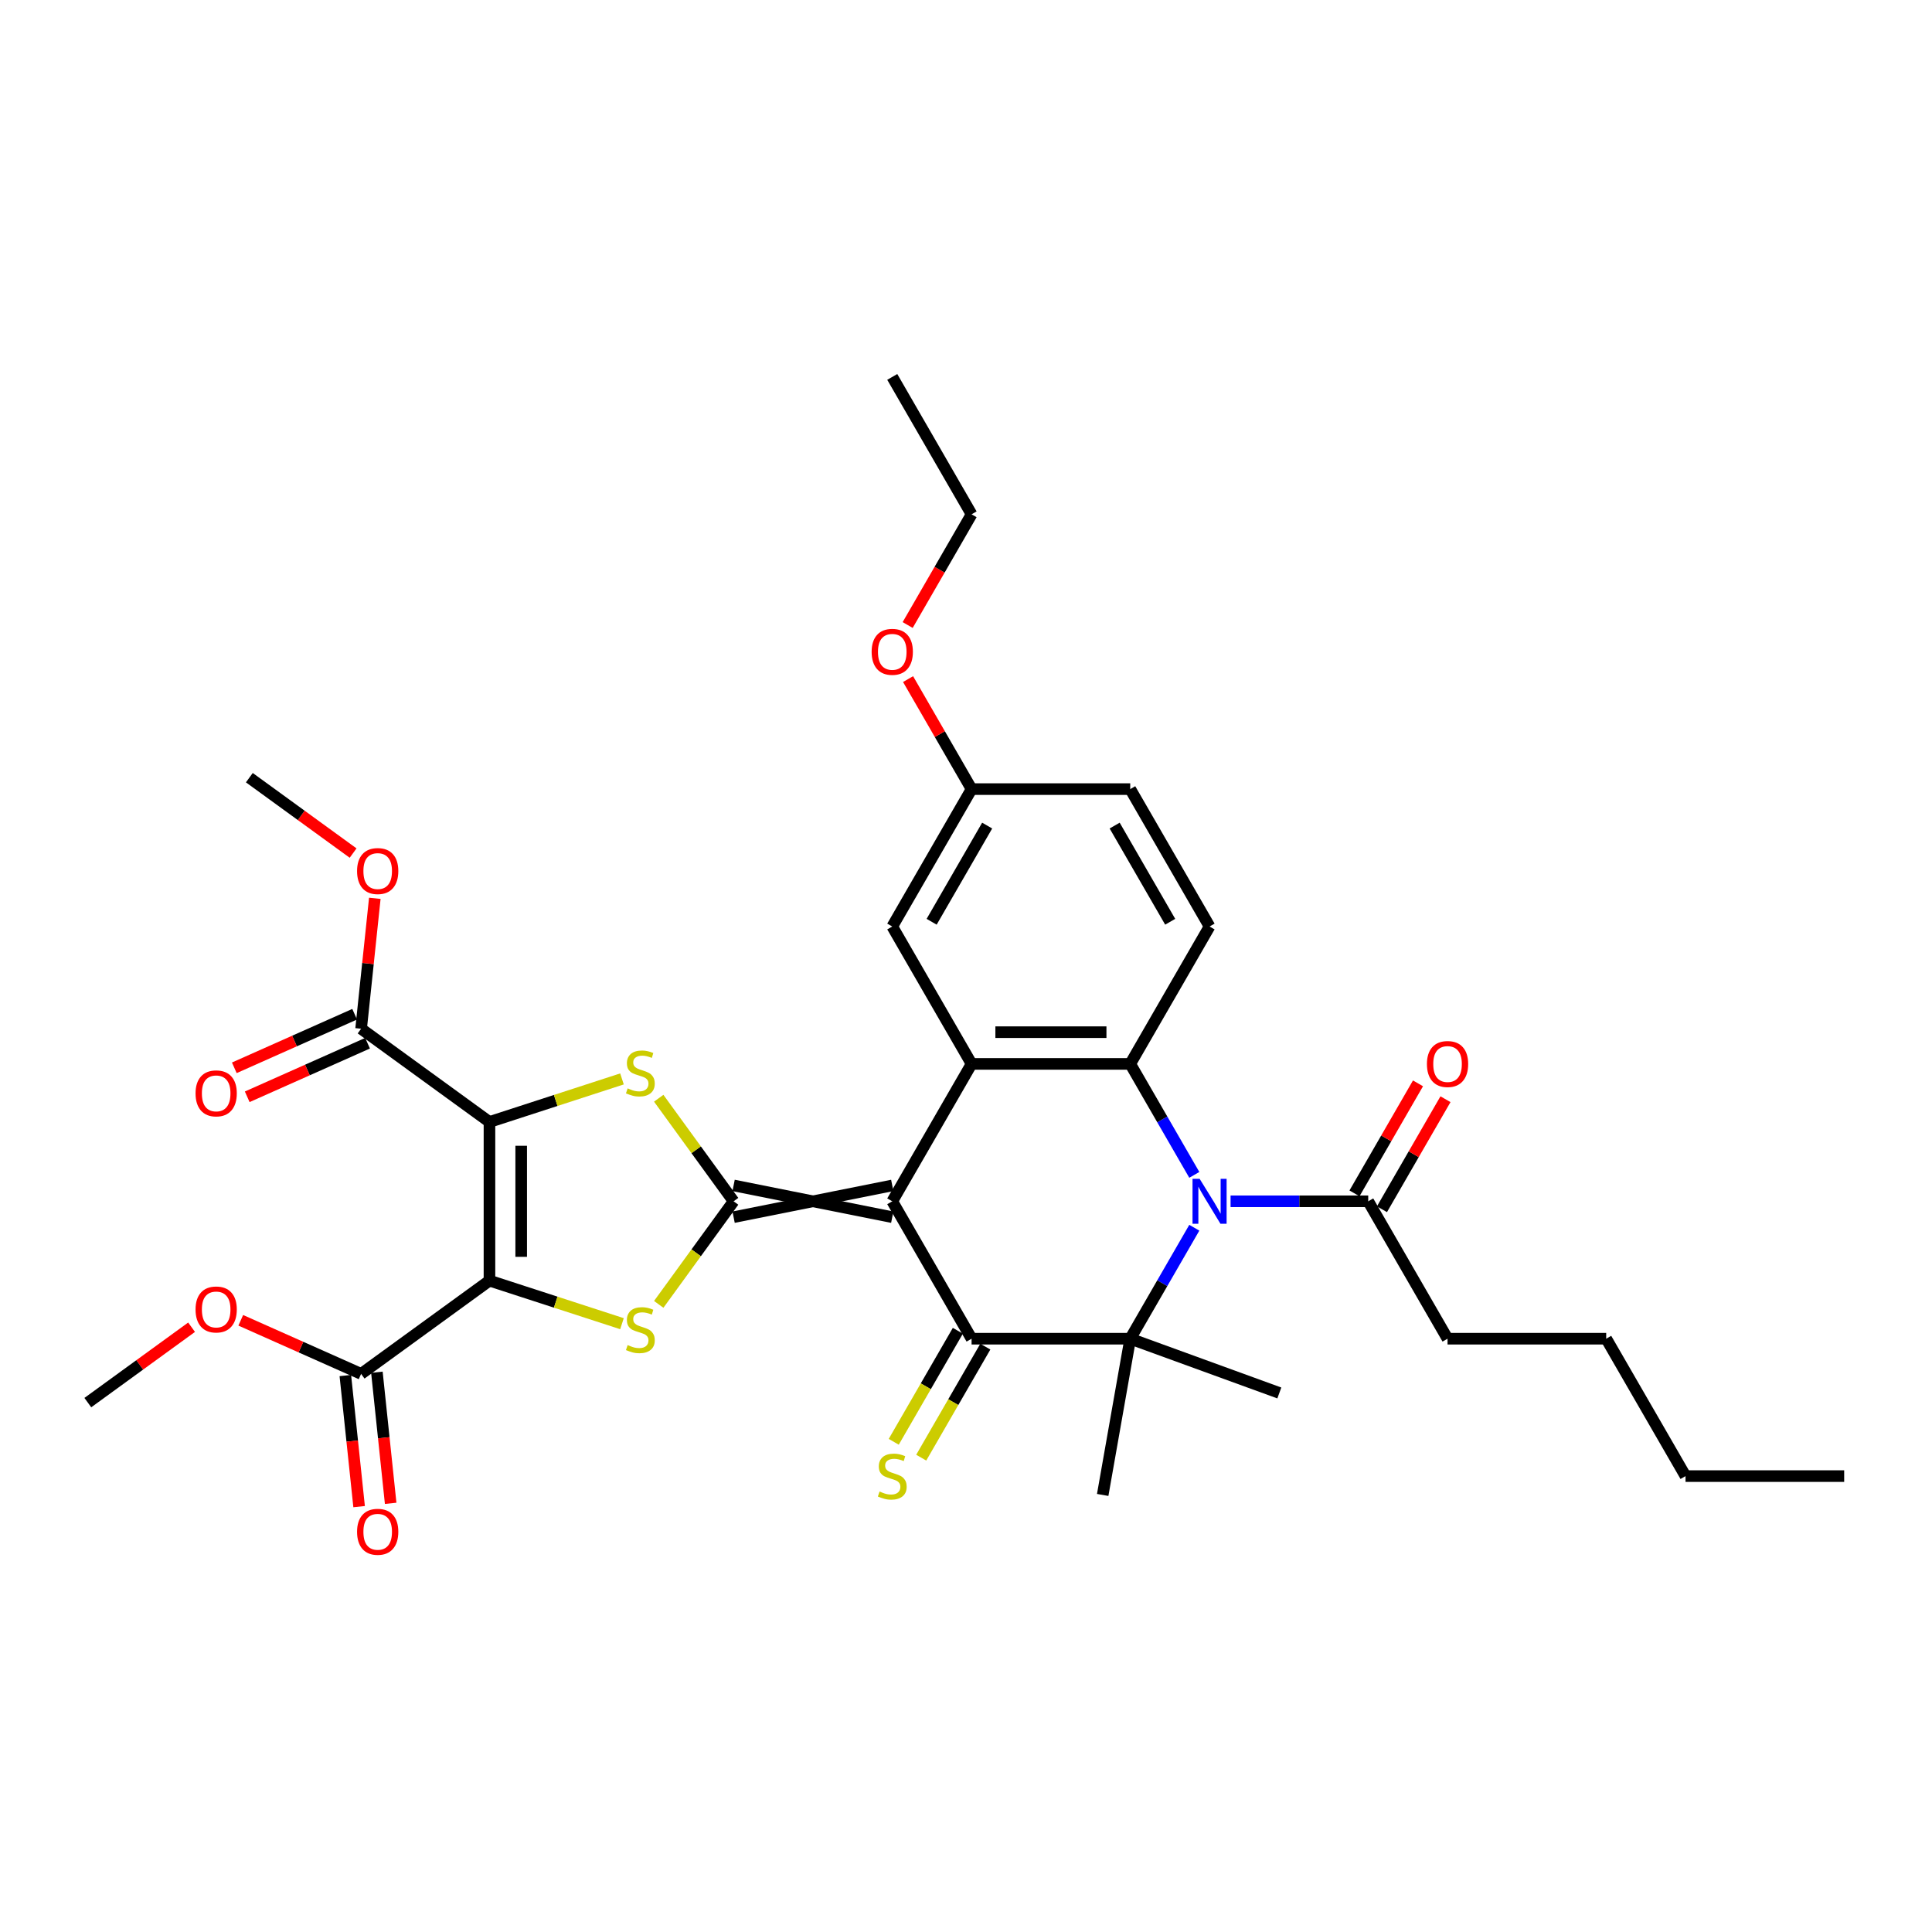 <?xml version='1.0' encoding='iso-8859-1'?>
<svg version='1.1' baseProfile='full'
              xmlns='http://www.w3.org/2000/svg'
                      xmlns:rdkit='http://www.rdkit.org/xml'
                      xmlns:xlink='http://www.w3.org/1999/xlink'
                  xml:space='preserve'
width='1000px' height='1000px' viewBox='0 0 1000 1000'>
<!-- END OF HEADER -->
<rect style='opacity:1.0;fill:#FFFFFF;stroke:none' width='1000' height='1000' x='0' y='0'> </rect>
<path class='bond-0' d='M 461.832,613.581 L 379.713,630.004' style='fill:none;fill-rule:evenodd;stroke:#000000;stroke-width:6px;stroke-linecap:butt;stroke-linejoin:miter;stroke-opacity:1' />
<path class='bond-0' d='M 461.832,630.004 L 379.713,613.581' style='fill:none;fill-rule:evenodd;stroke:#000000;stroke-width:6px;stroke-linecap:butt;stroke-linejoin:miter;stroke-opacity:1' />
<path class='bond-4' d='M 461.832,621.792 L 502.891,692.909' style='fill:none;fill-rule:evenodd;stroke:#000000;stroke-width:6px;stroke-linecap:butt;stroke-linejoin:miter;stroke-opacity:1' />
<path class='bond-8' d='M 461.832,621.792 L 502.891,550.675' style='fill:none;fill-rule:evenodd;stroke:#000000;stroke-width:6px;stroke-linecap:butt;stroke-linejoin:miter;stroke-opacity:1' />
<path class='bond-5' d='M 379.713,621.792 L 360.334,595.119' style='fill:none;fill-rule:evenodd;stroke:#000000;stroke-width:6px;stroke-linecap:butt;stroke-linejoin:miter;stroke-opacity:1' />
<path class='bond-5' d='M 360.334,595.119 L 340.954,568.445' style='fill:none;fill-rule:evenodd;stroke:#CCCC00;stroke-width:6px;stroke-linecap:butt;stroke-linejoin:miter;stroke-opacity:1' />
<path class='bond-6' d='M 379.713,621.792 L 360.334,648.466' style='fill:none;fill-rule:evenodd;stroke:#000000;stroke-width:6px;stroke-linecap:butt;stroke-linejoin:miter;stroke-opacity:1' />
<path class='bond-6' d='M 360.334,648.466 L 340.954,675.139' style='fill:none;fill-rule:evenodd;stroke:#CCCC00;stroke-width:6px;stroke-linecap:butt;stroke-linejoin:miter;stroke-opacity:1' />
<path class='bond-1' d='M 253.345,662.852 L 287.64,673.995' style='fill:none;fill-rule:evenodd;stroke:#000000;stroke-width:6px;stroke-linecap:butt;stroke-linejoin:miter;stroke-opacity:1' />
<path class='bond-1' d='M 287.64,673.995 L 321.935,685.138' style='fill:none;fill-rule:evenodd;stroke:#CCCC00;stroke-width:6px;stroke-linecap:butt;stroke-linejoin:miter;stroke-opacity:1' />
<path class='bond-11' d='M 253.345,662.852 L 186.909,711.12' style='fill:none;fill-rule:evenodd;stroke:#000000;stroke-width:6px;stroke-linecap:butt;stroke-linejoin:miter;stroke-opacity:1' />
<path class='bond-35' d='M 253.345,662.852 L 253.345,580.733' style='fill:none;fill-rule:evenodd;stroke:#000000;stroke-width:6px;stroke-linecap:butt;stroke-linejoin:miter;stroke-opacity:1' />
<path class='bond-35' d='M 269.769,650.534 L 269.769,593.051' style='fill:none;fill-rule:evenodd;stroke:#000000;stroke-width:6px;stroke-linecap:butt;stroke-linejoin:miter;stroke-opacity:1' />
<path class='bond-2' d='M 253.345,580.733 L 287.64,569.59' style='fill:none;fill-rule:evenodd;stroke:#000000;stroke-width:6px;stroke-linecap:butt;stroke-linejoin:miter;stroke-opacity:1' />
<path class='bond-2' d='M 287.64,569.59 L 321.935,558.447' style='fill:none;fill-rule:evenodd;stroke:#CCCC00;stroke-width:6px;stroke-linecap:butt;stroke-linejoin:miter;stroke-opacity:1' />
<path class='bond-10' d='M 253.345,580.733 L 186.909,532.465' style='fill:none;fill-rule:evenodd;stroke:#000000;stroke-width:6px;stroke-linecap:butt;stroke-linejoin:miter;stroke-opacity:1' />
<path class='bond-3' d='M 618.171,608.111 L 601.591,579.393' style='fill:none;fill-rule:evenodd;stroke:#0000FF;stroke-width:6px;stroke-linecap:butt;stroke-linejoin:miter;stroke-opacity:1' />
<path class='bond-3' d='M 601.591,579.393 L 585.01,550.675' style='fill:none;fill-rule:evenodd;stroke:#000000;stroke-width:6px;stroke-linecap:butt;stroke-linejoin:miter;stroke-opacity:1' />
<path class='bond-12' d='M 636.942,621.792 L 672.566,621.792' style='fill:none;fill-rule:evenodd;stroke:#0000FF;stroke-width:6px;stroke-linecap:butt;stroke-linejoin:miter;stroke-opacity:1' />
<path class='bond-12' d='M 672.566,621.792 L 708.189,621.792' style='fill:none;fill-rule:evenodd;stroke:#000000;stroke-width:6px;stroke-linecap:butt;stroke-linejoin:miter;stroke-opacity:1' />
<path class='bond-34' d='M 618.171,635.473 L 601.591,664.191' style='fill:none;fill-rule:evenodd;stroke:#0000FF;stroke-width:6px;stroke-linecap:butt;stroke-linejoin:miter;stroke-opacity:1' />
<path class='bond-34' d='M 601.591,664.191 L 585.01,692.909' style='fill:none;fill-rule:evenodd;stroke:#000000;stroke-width:6px;stroke-linecap:butt;stroke-linejoin:miter;stroke-opacity:1' />
<path class='bond-7' d='M 502.891,692.909 L 585.01,692.909' style='fill:none;fill-rule:evenodd;stroke:#000000;stroke-width:6px;stroke-linecap:butt;stroke-linejoin:miter;stroke-opacity:1' />
<path class='bond-14' d='M 495.78,688.804 L 479.19,717.538' style='fill:none;fill-rule:evenodd;stroke:#000000;stroke-width:6px;stroke-linecap:butt;stroke-linejoin:miter;stroke-opacity:1' />
<path class='bond-14' d='M 479.19,717.538 L 462.6,746.272' style='fill:none;fill-rule:evenodd;stroke:#CCCC00;stroke-width:6px;stroke-linecap:butt;stroke-linejoin:miter;stroke-opacity:1' />
<path class='bond-14' d='M 510.003,697.015 L 493.413,725.75' style='fill:none;fill-rule:evenodd;stroke:#000000;stroke-width:6px;stroke-linecap:butt;stroke-linejoin:miter;stroke-opacity:1' />
<path class='bond-14' d='M 493.413,725.75 L 476.823,754.484' style='fill:none;fill-rule:evenodd;stroke:#CCCC00;stroke-width:6px;stroke-linecap:butt;stroke-linejoin:miter;stroke-opacity:1' />
<path class='bond-19' d='M 585.01,692.909 L 570.751,773.781' style='fill:none;fill-rule:evenodd;stroke:#000000;stroke-width:6px;stroke-linecap:butt;stroke-linejoin:miter;stroke-opacity:1' />
<path class='bond-20' d='M 585.01,692.909 L 662.177,720.996' style='fill:none;fill-rule:evenodd;stroke:#000000;stroke-width:6px;stroke-linecap:butt;stroke-linejoin:miter;stroke-opacity:1' />
<path class='bond-9' d='M 502.891,550.675 L 585.01,550.675' style='fill:none;fill-rule:evenodd;stroke:#000000;stroke-width:6px;stroke-linecap:butt;stroke-linejoin:miter;stroke-opacity:1' />
<path class='bond-9' d='M 515.209,534.252 L 572.693,534.252' style='fill:none;fill-rule:evenodd;stroke:#000000;stroke-width:6px;stroke-linecap:butt;stroke-linejoin:miter;stroke-opacity:1' />
<path class='bond-15' d='M 502.891,550.675 L 461.832,479.558' style='fill:none;fill-rule:evenodd;stroke:#000000;stroke-width:6px;stroke-linecap:butt;stroke-linejoin:miter;stroke-opacity:1' />
<path class='bond-13' d='M 585.01,550.675 L 626.07,479.558' style='fill:none;fill-rule:evenodd;stroke:#000000;stroke-width:6px;stroke-linecap:butt;stroke-linejoin:miter;stroke-opacity:1' />
<path class='bond-16' d='M 183.569,524.963 L 152.424,538.83' style='fill:none;fill-rule:evenodd;stroke:#000000;stroke-width:6px;stroke-linecap:butt;stroke-linejoin:miter;stroke-opacity:1' />
<path class='bond-16' d='M 152.424,538.83 L 121.278,552.696' style='fill:none;fill-rule:evenodd;stroke:#FF0000;stroke-width:6px;stroke-linecap:butt;stroke-linejoin:miter;stroke-opacity:1' />
<path class='bond-16' d='M 190.25,539.967 L 159.104,553.833' style='fill:none;fill-rule:evenodd;stroke:#000000;stroke-width:6px;stroke-linecap:butt;stroke-linejoin:miter;stroke-opacity:1' />
<path class='bond-16' d='M 159.104,553.833 L 127.959,567.7' style='fill:none;fill-rule:evenodd;stroke:#FF0000;stroke-width:6px;stroke-linecap:butt;stroke-linejoin:miter;stroke-opacity:1' />
<path class='bond-23' d='M 186.909,532.465 L 190.457,498.717' style='fill:none;fill-rule:evenodd;stroke:#000000;stroke-width:6px;stroke-linecap:butt;stroke-linejoin:miter;stroke-opacity:1' />
<path class='bond-23' d='M 190.457,498.717 L 194.004,464.969' style='fill:none;fill-rule:evenodd;stroke:#FF0000;stroke-width:6px;stroke-linecap:butt;stroke-linejoin:miter;stroke-opacity:1' />
<path class='bond-17' d='M 178.743,711.979 L 182.309,745.907' style='fill:none;fill-rule:evenodd;stroke:#000000;stroke-width:6px;stroke-linecap:butt;stroke-linejoin:miter;stroke-opacity:1' />
<path class='bond-17' d='M 182.309,745.907 L 185.875,779.835' style='fill:none;fill-rule:evenodd;stroke:#FF0000;stroke-width:6px;stroke-linecap:butt;stroke-linejoin:miter;stroke-opacity:1' />
<path class='bond-17' d='M 195.076,710.262 L 198.642,744.19' style='fill:none;fill-rule:evenodd;stroke:#000000;stroke-width:6px;stroke-linecap:butt;stroke-linejoin:miter;stroke-opacity:1' />
<path class='bond-17' d='M 198.642,744.19 L 202.208,778.118' style='fill:none;fill-rule:evenodd;stroke:#FF0000;stroke-width:6px;stroke-linecap:butt;stroke-linejoin:miter;stroke-opacity:1' />
<path class='bond-24' d='M 186.909,711.12 L 155.764,697.253' style='fill:none;fill-rule:evenodd;stroke:#000000;stroke-width:6px;stroke-linecap:butt;stroke-linejoin:miter;stroke-opacity:1' />
<path class='bond-24' d='M 155.764,697.253 L 124.619,683.386' style='fill:none;fill-rule:evenodd;stroke:#FF0000;stroke-width:6px;stroke-linecap:butt;stroke-linejoin:miter;stroke-opacity:1' />
<path class='bond-18' d='M 715.3,625.898 L 731.739,597.427' style='fill:none;fill-rule:evenodd;stroke:#000000;stroke-width:6px;stroke-linecap:butt;stroke-linejoin:miter;stroke-opacity:1' />
<path class='bond-18' d='M 731.739,597.427 L 748.177,568.955' style='fill:none;fill-rule:evenodd;stroke:#FF0000;stroke-width:6px;stroke-linecap:butt;stroke-linejoin:miter;stroke-opacity:1' />
<path class='bond-18' d='M 701.077,617.686 L 717.515,589.215' style='fill:none;fill-rule:evenodd;stroke:#000000;stroke-width:6px;stroke-linecap:butt;stroke-linejoin:miter;stroke-opacity:1' />
<path class='bond-18' d='M 717.515,589.215 L 733.953,560.743' style='fill:none;fill-rule:evenodd;stroke:#FF0000;stroke-width:6px;stroke-linecap:butt;stroke-linejoin:miter;stroke-opacity:1' />
<path class='bond-25' d='M 708.189,621.792 L 749.248,692.909' style='fill:none;fill-rule:evenodd;stroke:#000000;stroke-width:6px;stroke-linecap:butt;stroke-linejoin:miter;stroke-opacity:1' />
<path class='bond-36' d='M 626.07,479.558 L 585.01,408.441' style='fill:none;fill-rule:evenodd;stroke:#000000;stroke-width:6px;stroke-linecap:butt;stroke-linejoin:miter;stroke-opacity:1' />
<path class='bond-36' d='M 605.687,477.103 L 576.946,427.321' style='fill:none;fill-rule:evenodd;stroke:#000000;stroke-width:6px;stroke-linecap:butt;stroke-linejoin:miter;stroke-opacity:1' />
<path class='bond-21' d='M 461.832,479.558 L 502.891,408.441' style='fill:none;fill-rule:evenodd;stroke:#000000;stroke-width:6px;stroke-linecap:butt;stroke-linejoin:miter;stroke-opacity:1' />
<path class='bond-21' d='M 482.214,477.103 L 510.956,427.321' style='fill:none;fill-rule:evenodd;stroke:#000000;stroke-width:6px;stroke-linecap:butt;stroke-linejoin:miter;stroke-opacity:1' />
<path class='bond-22' d='M 502.891,408.441 L 585.01,408.441' style='fill:none;fill-rule:evenodd;stroke:#000000;stroke-width:6px;stroke-linecap:butt;stroke-linejoin:miter;stroke-opacity:1' />
<path class='bond-26' d='M 502.891,408.441 L 486.453,379.97' style='fill:none;fill-rule:evenodd;stroke:#000000;stroke-width:6px;stroke-linecap:butt;stroke-linejoin:miter;stroke-opacity:1' />
<path class='bond-26' d='M 486.453,379.97 L 470.015,351.498' style='fill:none;fill-rule:evenodd;stroke:#FF0000;stroke-width:6px;stroke-linecap:butt;stroke-linejoin:miter;stroke-opacity:1' />
<path class='bond-28' d='M 182.765,441.548 L 155.911,422.038' style='fill:none;fill-rule:evenodd;stroke:#FF0000;stroke-width:6px;stroke-linecap:butt;stroke-linejoin:miter;stroke-opacity:1' />
<path class='bond-28' d='M 155.911,422.038 L 129.058,402.527' style='fill:none;fill-rule:evenodd;stroke:#000000;stroke-width:6px;stroke-linecap:butt;stroke-linejoin:miter;stroke-opacity:1' />
<path class='bond-29' d='M 99.162,686.967 L 72.308,706.477' style='fill:none;fill-rule:evenodd;stroke:#FF0000;stroke-width:6px;stroke-linecap:butt;stroke-linejoin:miter;stroke-opacity:1' />
<path class='bond-29' d='M 72.308,706.477 L 45.455,725.988' style='fill:none;fill-rule:evenodd;stroke:#000000;stroke-width:6px;stroke-linecap:butt;stroke-linejoin:miter;stroke-opacity:1' />
<path class='bond-30' d='M 749.248,692.909 L 831.367,692.909' style='fill:none;fill-rule:evenodd;stroke:#000000;stroke-width:6px;stroke-linecap:butt;stroke-linejoin:miter;stroke-opacity:1' />
<path class='bond-27' d='M 469.807,323.512 L 486.349,294.859' style='fill:none;fill-rule:evenodd;stroke:#FF0000;stroke-width:6px;stroke-linecap:butt;stroke-linejoin:miter;stroke-opacity:1' />
<path class='bond-27' d='M 486.349,294.859 L 502.891,266.207' style='fill:none;fill-rule:evenodd;stroke:#000000;stroke-width:6px;stroke-linecap:butt;stroke-linejoin:miter;stroke-opacity:1' />
<path class='bond-32' d='M 502.891,266.207 L 461.832,195.09' style='fill:none;fill-rule:evenodd;stroke:#000000;stroke-width:6px;stroke-linecap:butt;stroke-linejoin:miter;stroke-opacity:1' />
<path class='bond-31' d='M 831.367,692.909 L 872.427,764.027' style='fill:none;fill-rule:evenodd;stroke:#000000;stroke-width:6px;stroke-linecap:butt;stroke-linejoin:miter;stroke-opacity:1' />
<path class='bond-33' d='M 872.427,764.027 L 954.545,764.027' style='fill:none;fill-rule:evenodd;stroke:#000000;stroke-width:6px;stroke-linecap:butt;stroke-linejoin:miter;stroke-opacity:1' />
<path  class='atom-4' d='M 620.929 610.164
L 628.55 622.482
Q 629.305 623.698, 630.521 625.898
Q 631.736 628.099, 631.802 628.231
L 631.802 610.164
L 634.889 610.164
L 634.889 633.42
L 631.703 633.42
L 623.524 619.953
Q 622.572 618.376, 621.553 616.57
Q 620.568 614.763, 620.272 614.205
L 620.272 633.42
L 617.25 633.42
L 617.25 610.164
L 620.929 610.164
' fill='#0000FF'/>
<path  class='atom-6' d='M 324.875 563.339
Q 325.138 563.437, 326.222 563.897
Q 327.306 564.357, 328.489 564.653
Q 329.704 564.915, 330.886 564.915
Q 333.087 564.915, 334.368 563.864
Q 335.649 562.78, 335.649 560.908
Q 335.649 559.627, 334.992 558.839
Q 334.368 558.05, 333.383 557.623
Q 332.397 557.196, 330.755 556.704
Q 328.686 556.079, 327.437 555.488
Q 326.222 554.897, 325.335 553.649
Q 324.481 552.401, 324.481 550.298
Q 324.481 547.375, 326.452 545.568
Q 328.456 543.762, 332.397 543.762
Q 335.091 543.762, 338.146 545.043
L 337.39 547.572
Q 334.598 546.422, 332.496 546.422
Q 330.229 546.422, 328.981 547.375
Q 327.733 548.295, 327.766 549.904
Q 327.766 551.152, 328.39 551.908
Q 329.047 552.663, 329.967 553.09
Q 330.919 553.517, 332.496 554.01
Q 334.598 554.667, 335.846 555.324
Q 337.095 555.981, 337.981 557.328
Q 338.901 558.642, 338.901 560.908
Q 338.901 564.127, 336.733 565.868
Q 334.598 567.576, 331.018 567.576
Q 328.948 567.576, 327.372 567.116
Q 325.828 566.689, 323.988 565.934
L 324.875 563.339
' fill='#CCCC00'/>
<path  class='atom-7' d='M 324.875 696.21
Q 325.138 696.309, 326.222 696.768
Q 327.306 697.228, 328.489 697.524
Q 329.704 697.787, 330.886 697.787
Q 333.087 697.787, 334.368 696.736
Q 335.649 695.652, 335.649 693.779
Q 335.649 692.498, 334.992 691.71
Q 334.368 690.922, 333.383 690.494
Q 332.397 690.067, 330.755 689.575
Q 328.686 688.951, 327.437 688.359
Q 326.222 687.768, 325.335 686.52
Q 324.481 685.272, 324.481 683.169
Q 324.481 680.246, 326.452 678.439
Q 328.456 676.633, 332.397 676.633
Q 335.091 676.633, 338.146 677.914
L 337.39 680.443
Q 334.598 679.293, 332.496 679.293
Q 330.229 679.293, 328.981 680.246
Q 327.733 681.166, 327.766 682.775
Q 327.766 684.024, 328.39 684.779
Q 329.047 685.535, 329.967 685.962
Q 330.919 686.389, 332.496 686.881
Q 334.598 687.538, 335.846 688.195
Q 337.095 688.852, 337.981 690.199
Q 338.901 691.513, 338.901 693.779
Q 338.901 696.998, 336.733 698.739
Q 334.598 700.447, 331.018 700.447
Q 328.948 700.447, 327.372 699.987
Q 325.828 699.56, 323.988 698.805
L 324.875 696.21
' fill='#CCCC00'/>
<path  class='atom-15' d='M 455.262 772.008
Q 455.525 772.107, 456.609 772.567
Q 457.693 773.027, 458.876 773.322
Q 460.091 773.585, 461.274 773.585
Q 463.474 773.585, 464.755 772.534
Q 466.036 771.45, 466.036 769.578
Q 466.036 768.297, 465.38 767.508
Q 464.755 766.72, 463.77 766.293
Q 462.785 765.866, 461.142 765.373
Q 459.073 764.749, 457.825 764.158
Q 456.609 763.567, 455.722 762.318
Q 454.868 761.07, 454.868 758.968
Q 454.868 756.045, 456.839 754.238
Q 458.843 752.431, 462.785 752.431
Q 465.478 752.431, 468.533 753.712
L 467.777 756.242
Q 464.985 755.092, 462.883 755.092
Q 460.617 755.092, 459.368 756.045
Q 458.12 756.964, 458.153 758.574
Q 458.153 759.822, 458.777 760.578
Q 459.434 761.333, 460.354 761.76
Q 461.306 762.187, 462.883 762.68
Q 464.985 763.337, 466.234 763.994
Q 467.482 764.651, 468.369 765.997
Q 469.288 767.311, 469.288 769.578
Q 469.288 772.797, 467.12 774.538
Q 464.985 776.246, 461.405 776.246
Q 459.336 776.246, 457.759 775.786
Q 456.215 775.359, 454.376 774.603
L 455.262 772.008
' fill='#CCCC00'/>
<path  class='atom-17' d='M 101.215 565.931
Q 101.215 560.347, 103.974 557.227
Q 106.733 554.106, 111.89 554.106
Q 117.047 554.106, 119.806 557.227
Q 122.566 560.347, 122.566 565.931
Q 122.566 571.581, 119.774 574.8
Q 116.982 577.986, 111.89 577.986
Q 106.766 577.986, 103.974 574.8
Q 101.215 571.614, 101.215 565.931
M 111.89 575.358
Q 115.438 575.358, 117.343 572.993
Q 119.281 570.595, 119.281 565.931
Q 119.281 561.365, 117.343 559.066
Q 115.438 556.734, 111.89 556.734
Q 108.343 556.734, 106.405 559.033
Q 104.499 561.332, 104.499 565.931
Q 104.499 570.628, 106.405 572.993
Q 108.343 575.358, 111.89 575.358
' fill='#FF0000'/>
<path  class='atom-18' d='M 184.818 792.855
Q 184.818 787.271, 187.577 784.15
Q 190.336 781.03, 195.493 781.03
Q 200.65 781.03, 203.41 784.15
Q 206.169 787.271, 206.169 792.855
Q 206.169 798.505, 203.377 801.724
Q 200.585 804.91, 195.493 804.91
Q 190.369 804.91, 187.577 801.724
Q 184.818 798.538, 184.818 792.855
M 195.493 802.282
Q 199.041 802.282, 200.946 799.917
Q 202.884 797.519, 202.884 792.855
Q 202.884 788.289, 200.946 785.99
Q 199.041 783.658, 195.493 783.658
Q 191.946 783.658, 190.008 785.957
Q 188.103 788.256, 188.103 792.855
Q 188.103 797.552, 190.008 799.917
Q 191.946 802.282, 195.493 802.282
' fill='#FF0000'/>
<path  class='atom-19' d='M 738.573 550.741
Q 738.573 545.157, 741.332 542.036
Q 744.091 538.916, 749.248 538.916
Q 754.405 538.916, 757.164 542.036
Q 759.924 545.157, 759.924 550.741
Q 759.924 556.391, 757.132 559.61
Q 754.34 562.796, 749.248 562.796
Q 744.124 562.796, 741.332 559.61
Q 738.573 556.424, 738.573 550.741
M 749.248 560.168
Q 752.796 560.168, 754.701 557.803
Q 756.639 555.405, 756.639 550.741
Q 756.639 546.175, 754.701 543.876
Q 752.796 541.544, 749.248 541.544
Q 745.701 541.544, 743.763 543.843
Q 741.857 546.142, 741.857 550.741
Q 741.857 555.438, 743.763 557.803
Q 745.701 560.168, 749.248 560.168
' fill='#FF0000'/>
<path  class='atom-24' d='M 184.818 450.861
Q 184.818 445.277, 187.577 442.157
Q 190.336 439.036, 195.493 439.036
Q 200.65 439.036, 203.41 442.157
Q 206.169 445.277, 206.169 450.861
Q 206.169 456.511, 203.377 459.73
Q 200.585 462.916, 195.493 462.916
Q 190.369 462.916, 187.577 459.73
Q 184.818 456.544, 184.818 450.861
M 195.493 460.289
Q 199.041 460.289, 200.946 457.924
Q 202.884 455.526, 202.884 450.861
Q 202.884 446.296, 200.946 443.996
Q 199.041 441.664, 195.493 441.664
Q 191.946 441.664, 190.008 443.963
Q 188.103 446.263, 188.103 450.861
Q 188.103 455.559, 190.008 457.924
Q 191.946 460.289, 195.493 460.289
' fill='#FF0000'/>
<path  class='atom-25' d='M 101.215 677.785
Q 101.215 672.201, 103.974 669.08
Q 106.733 665.96, 111.89 665.96
Q 117.047 665.96, 119.806 669.08
Q 122.566 672.201, 122.566 677.785
Q 122.566 683.435, 119.774 686.654
Q 116.982 689.84, 111.89 689.84
Q 106.766 689.84, 103.974 686.654
Q 101.215 683.468, 101.215 677.785
M 111.89 687.212
Q 115.438 687.212, 117.343 684.847
Q 119.281 682.449, 119.281 677.785
Q 119.281 673.219, 117.343 670.92
Q 115.438 668.588, 111.89 668.588
Q 108.343 668.588, 106.405 670.887
Q 104.499 673.186, 104.499 677.785
Q 104.499 682.482, 106.405 684.847
Q 108.343 687.212, 111.89 687.212
' fill='#FF0000'/>
<path  class='atom-27' d='M 451.157 337.39
Q 451.157 331.806, 453.916 328.685
Q 456.675 325.565, 461.832 325.565
Q 466.989 325.565, 469.748 328.685
Q 472.507 331.806, 472.507 337.39
Q 472.507 343.04, 469.715 346.259
Q 466.923 349.445, 461.832 349.445
Q 456.708 349.445, 453.916 346.259
Q 451.157 343.072, 451.157 337.39
M 461.832 346.817
Q 465.38 346.817, 467.285 344.452
Q 469.223 342.054, 469.223 337.39
Q 469.223 332.824, 467.285 330.525
Q 465.38 328.193, 461.832 328.193
Q 458.284 328.193, 456.346 330.492
Q 454.441 332.791, 454.441 337.39
Q 454.441 342.087, 456.346 344.452
Q 458.284 346.817, 461.832 346.817
' fill='#FF0000'/>
</svg>
